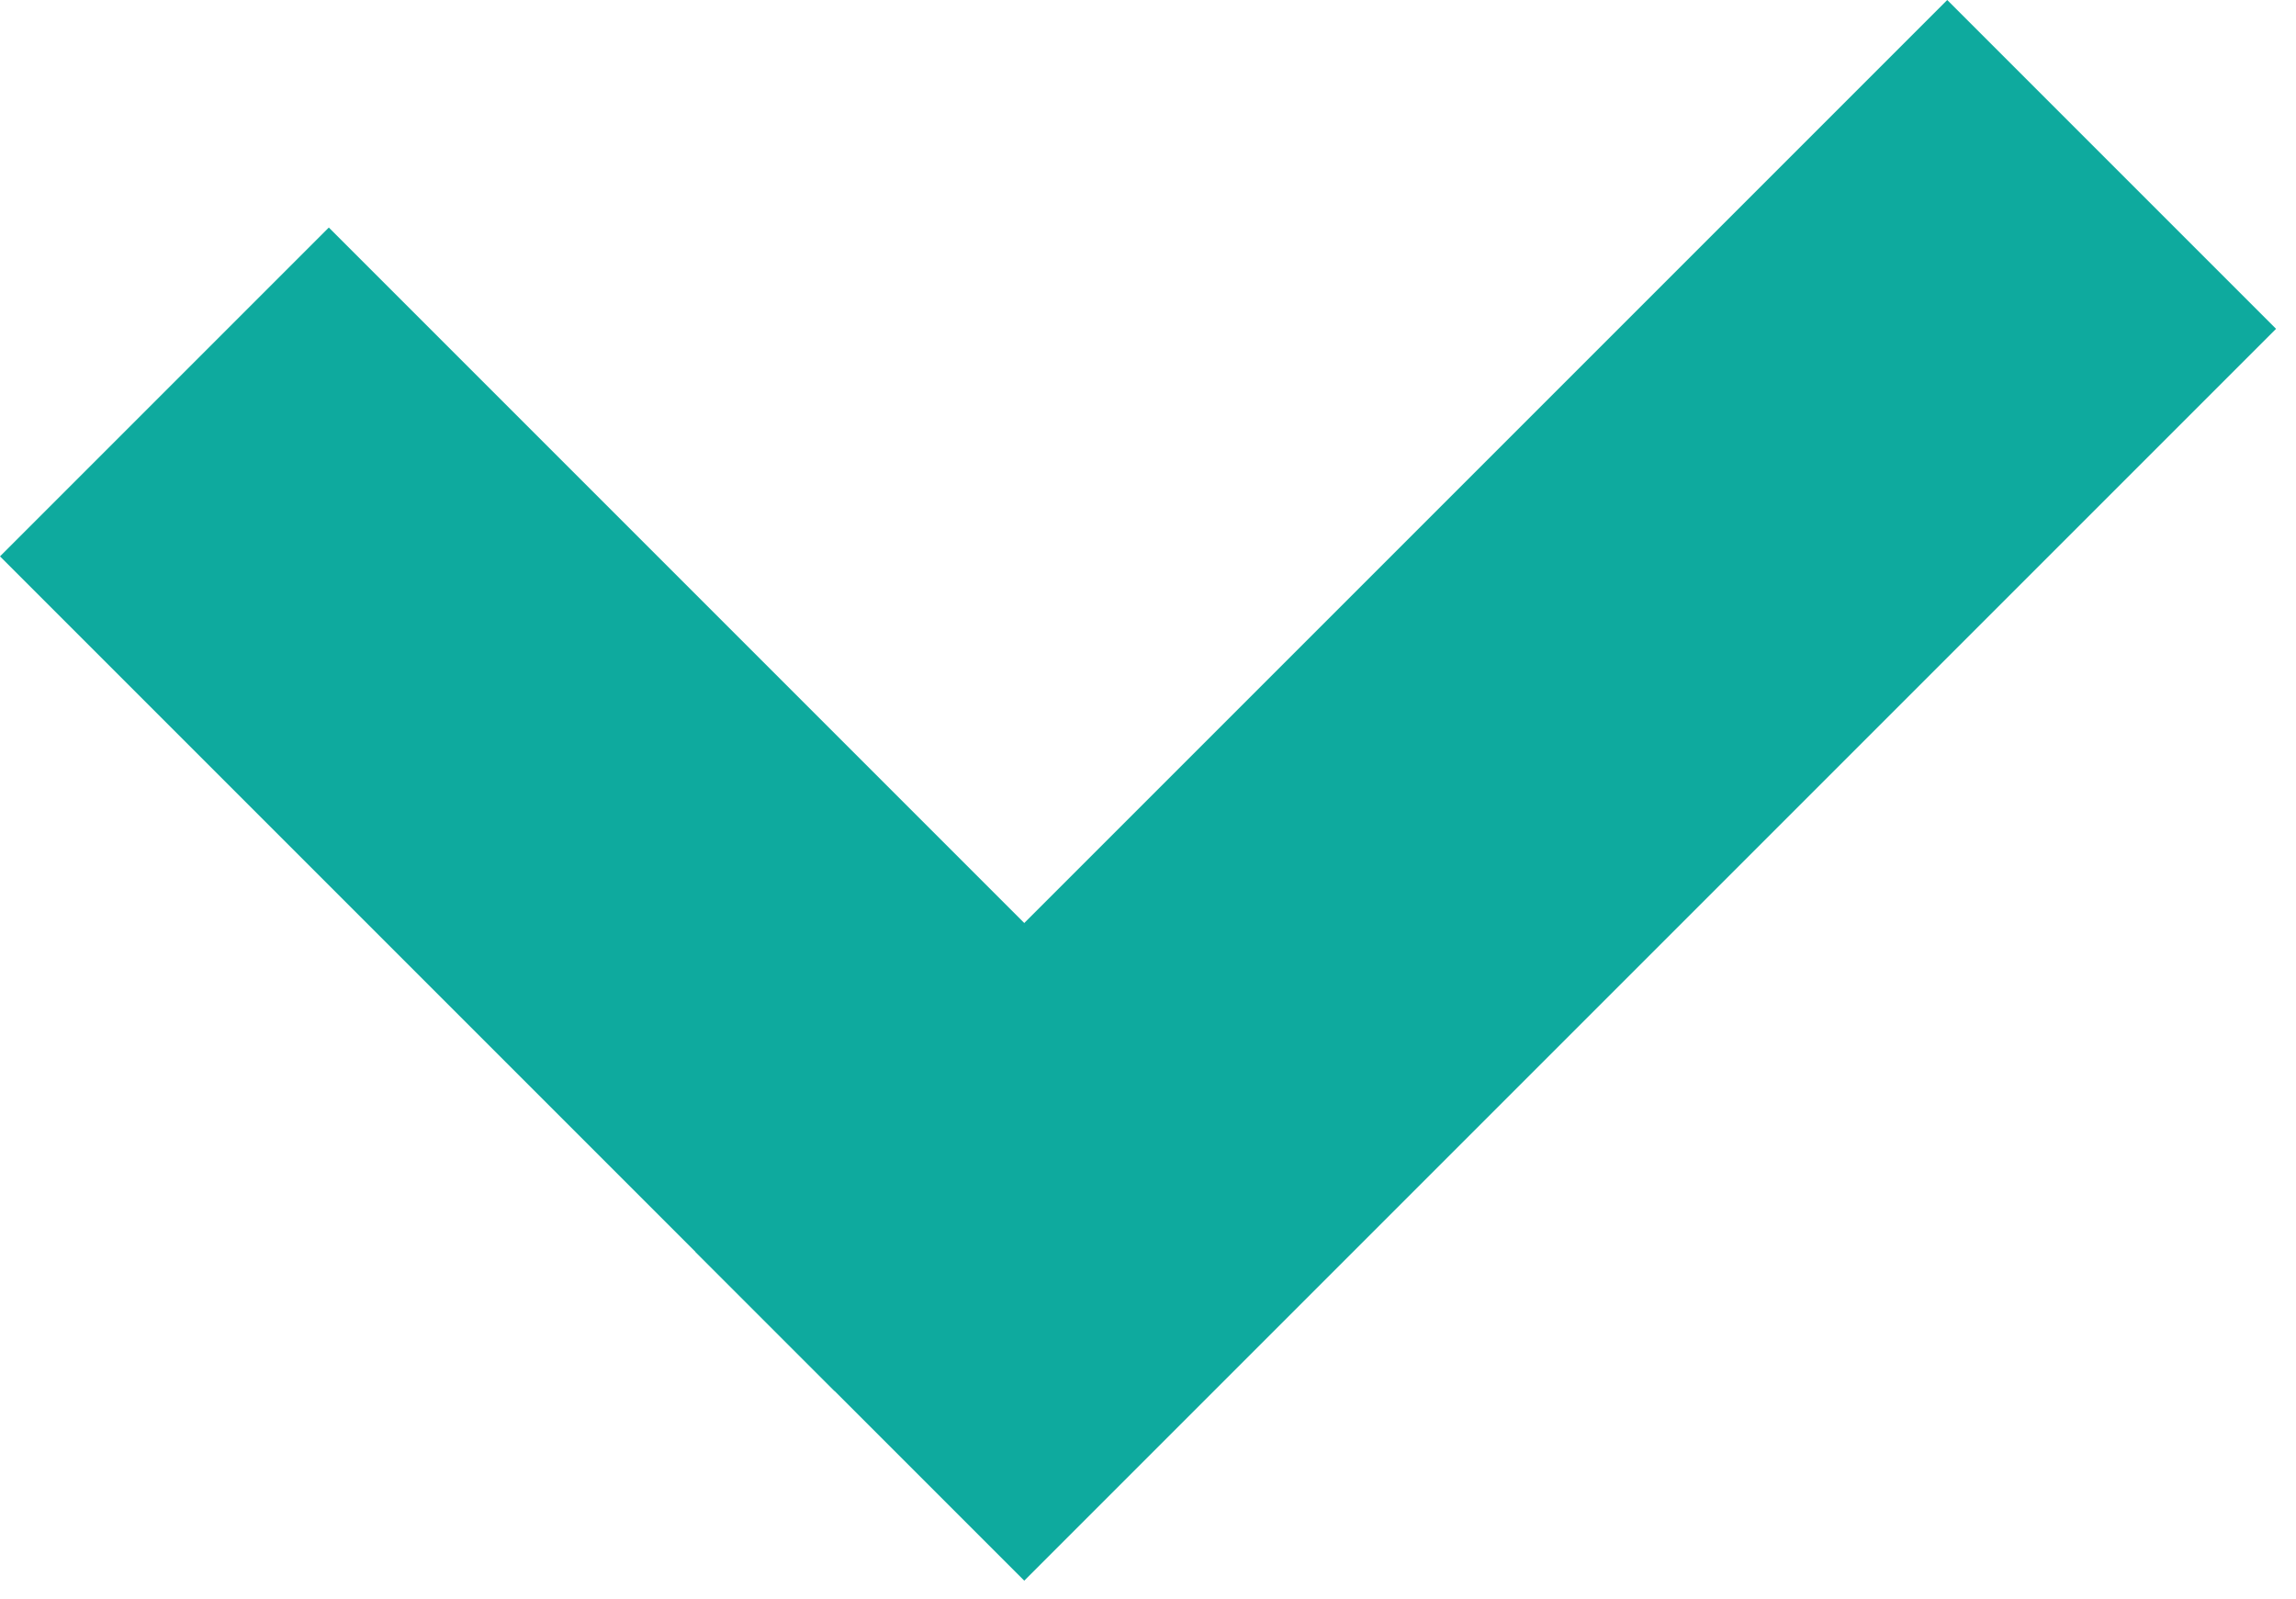 <svg width="79" height="55" viewBox="0 0 79 55" fill="none" xmlns="http://www.w3.org/2000/svg">
<line x1="5.657" y1="13.486" x2="34.371" y2="42.2" stroke="#0EAA9E" stroke-width="16"/>
<line x1="72.657" y1="5.657" x2="29.585" y2="48.728" stroke="#0EAA9E" stroke-width="16"/>
</svg>
